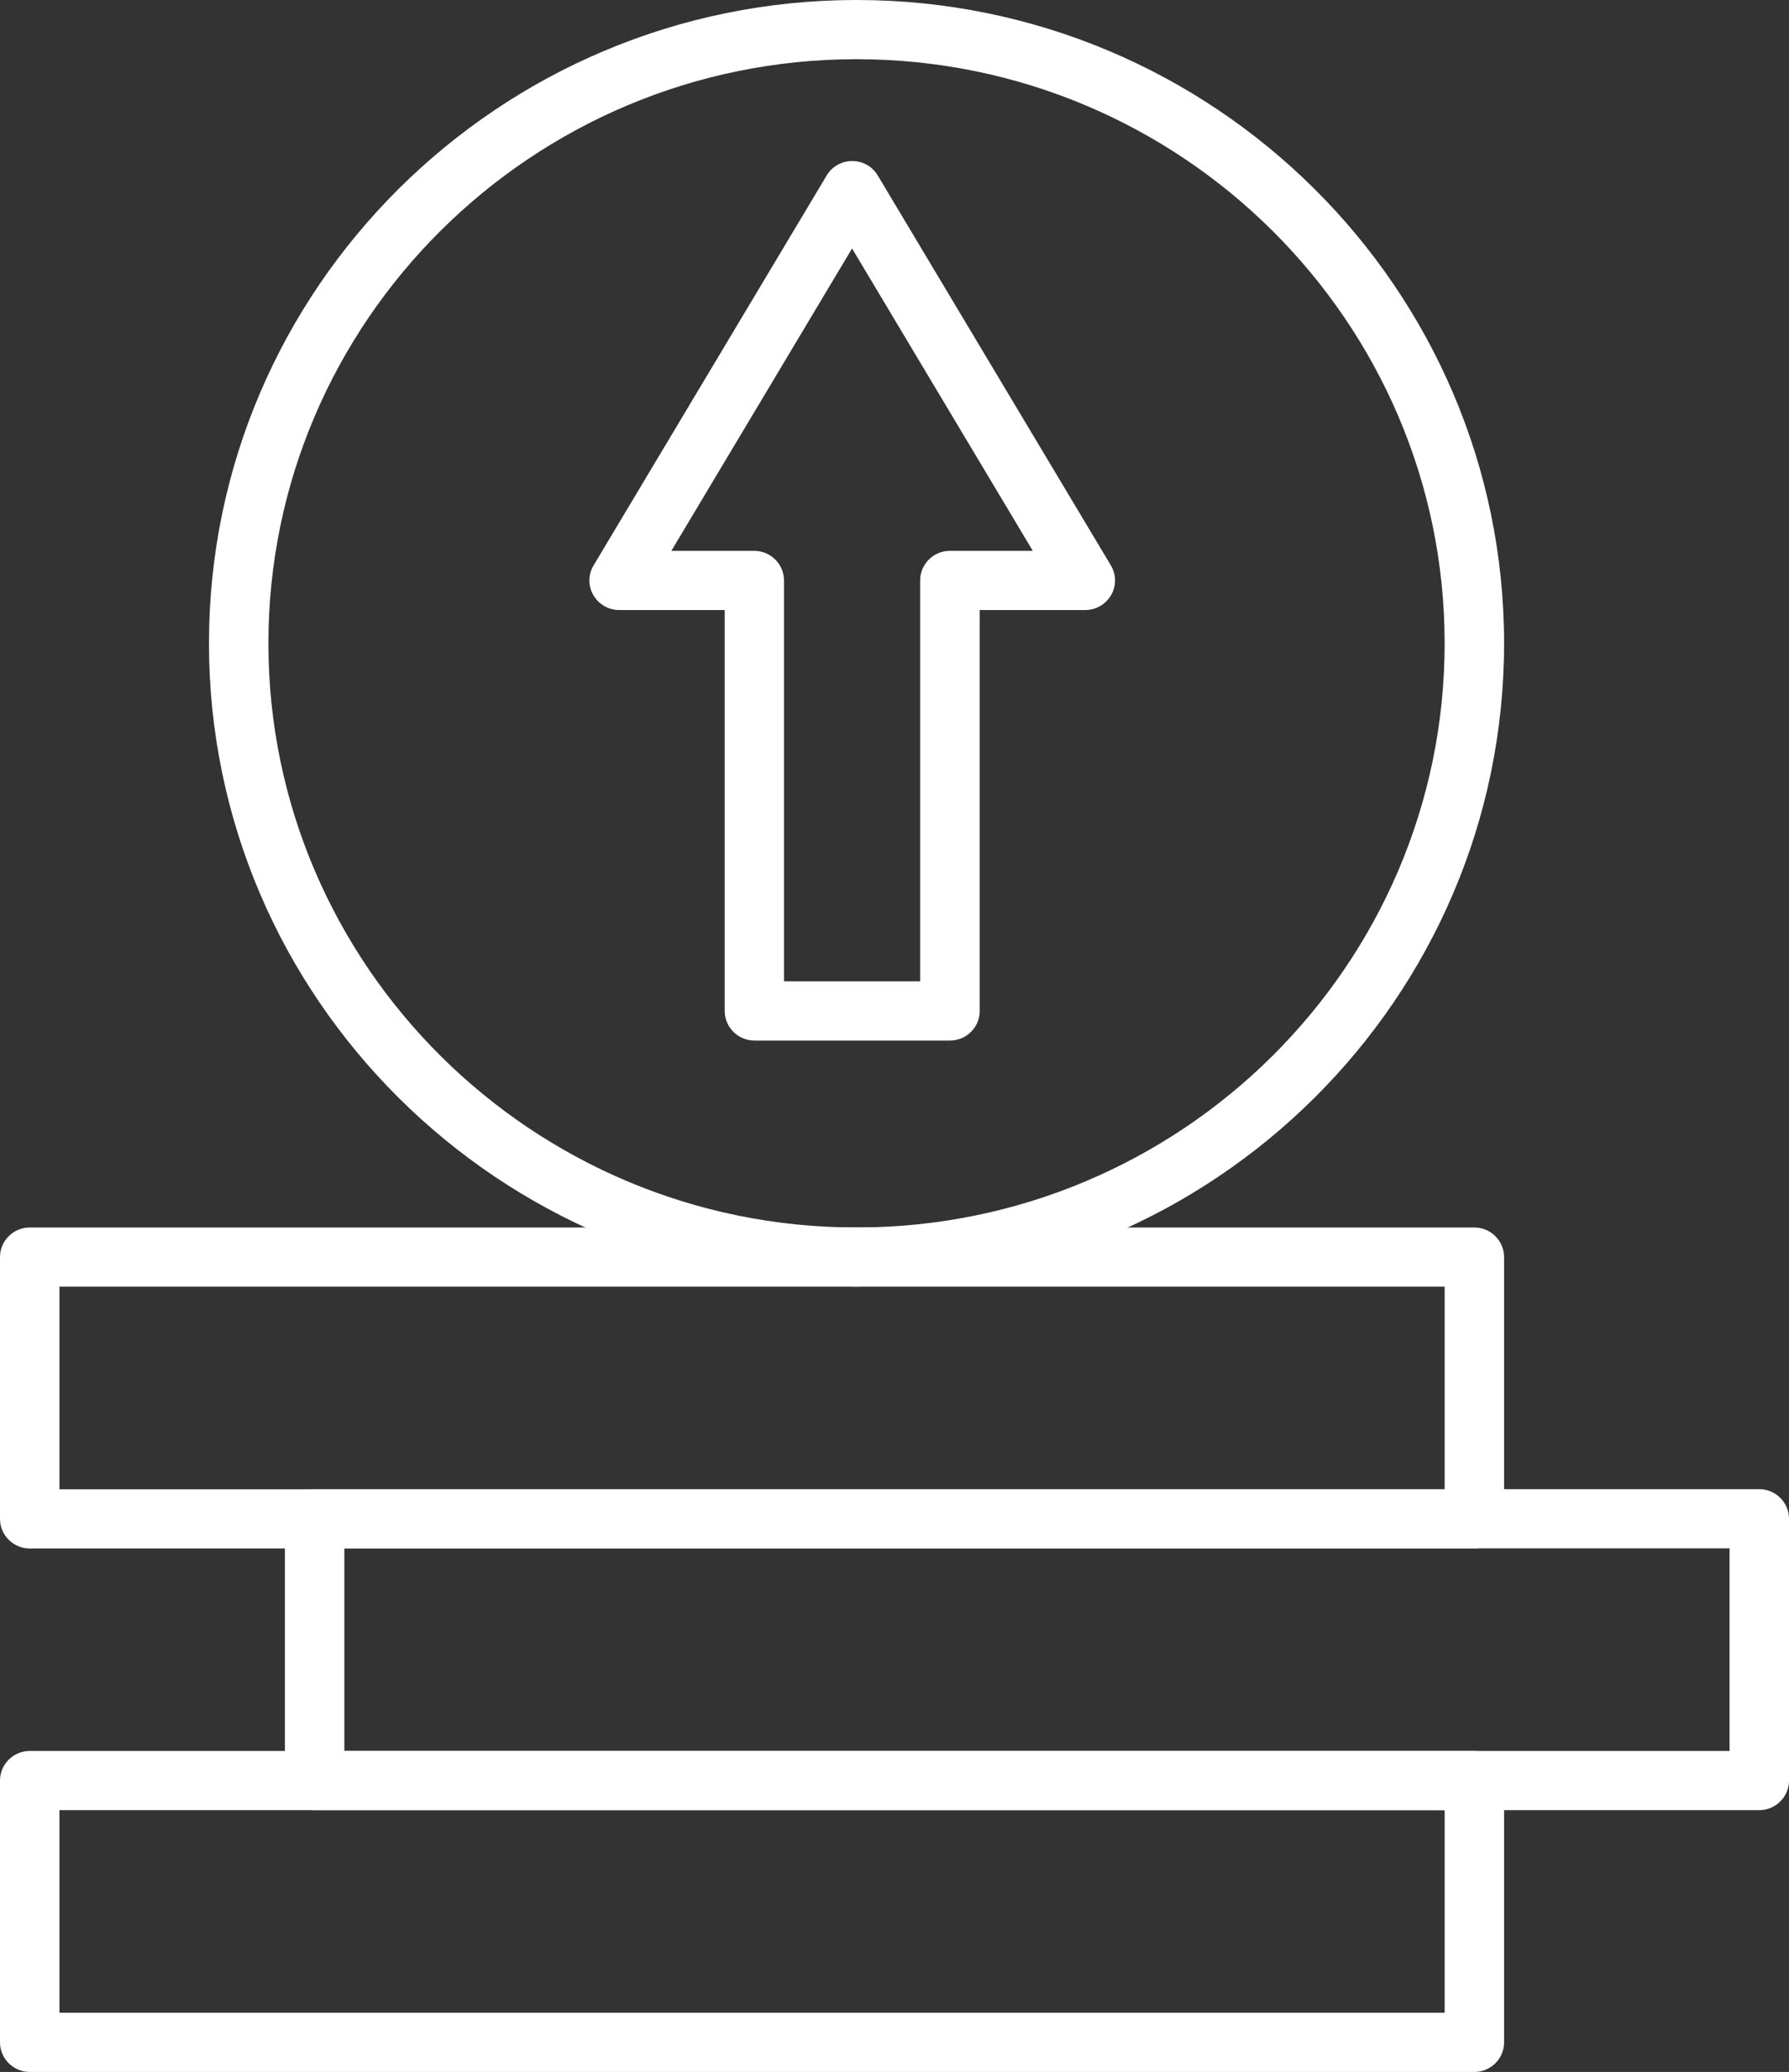 <svg xmlns="http://www.w3.org/2000/svg" width="165" height="191" viewBox="0 0 165 191" fill="none">
    <rect x="0" y="0" width="165" height="191" fill="#333333" stroke="none"/>
    <g clip-path="url(#clip0_90_643)">
        <path
            d="M78.998 118.611C46.072 118.611 19.273 92.007 19.273 59.306C19.273 26.604 46.072 0 78.998 0C111.924 0 138.722 26.604 138.722 59.306C138.722 92.007 111.937 118.611 78.998 118.611ZM78.998 5.457C49.087 5.457 24.756 29.619 24.756 59.306C24.756 88.992 49.087 113.154 78.998 113.154C108.908 113.154 133.239 88.992 133.239 59.306C133.239 29.619 108.908 5.457 78.998 5.457Z"
            fill="white" />
        <path
            d="M135.981 142.745H2.742C1.234 142.745 0 141.517 0 140.017V115.882C0 114.382 1.234 113.154 2.742 113.154H135.981C137.489 113.154 138.722 114.382 138.722 115.882V140.017C138.722 141.517 137.489 142.745 135.981 142.745ZM5.483 137.288H133.239V118.611H5.483V137.288Z"
            fill="white" />
        <path
            d="M135.981 191H2.742C1.234 191 0 189.772 0 188.271V164.137C0 162.637 1.234 161.409 2.742 161.409H135.981C137.489 161.409 138.722 162.637 138.722 164.137V188.271C138.722 189.772 137.489 191 135.981 191ZM5.483 185.543H133.239V166.866H5.483V185.543Z"
            fill="white" />
        <path
            d="M162.258 166.866H29.019C27.511 166.866 26.278 165.638 26.278 164.137V140.003C26.278 138.502 27.511 137.274 29.019 137.274H162.258C163.766 137.274 165 138.502 165 140.003V164.137C165 165.638 163.766 166.866 162.258 166.866ZM31.761 161.409H159.517V142.732H31.761V161.409Z"
            fill="white" />
        <path
            d="M87.606 95.923H69.58C68.073 95.923 66.839 94.695 66.839 93.194V56.236H57.106C56.119 56.236 55.215 55.704 54.721 54.858C54.228 53.998 54.242 52.962 54.749 52.116L76.242 16.18C76.736 15.348 77.627 14.844 78.6 14.844C79.573 14.844 80.464 15.348 80.958 16.18L102.452 52.116C102.959 52.962 102.972 54.012 102.479 54.858C101.986 55.704 101.081 56.236 100.094 56.236H90.361V93.194C90.361 94.695 89.128 95.923 87.62 95.923H87.606ZM72.322 90.466H84.865V53.507C84.865 52.007 86.098 50.779 87.606 50.779H95.255L78.586 22.906L61.918 50.779H69.567C71.075 50.779 72.308 52.007 72.308 53.507V90.466H72.322Z"
            fill="white" />
    </g>
    <defs>
        <clipPath id="clip0_90_643">
            <rect width="165" height="191" fill="white" />
        </clipPath>
    </defs>
</svg>
